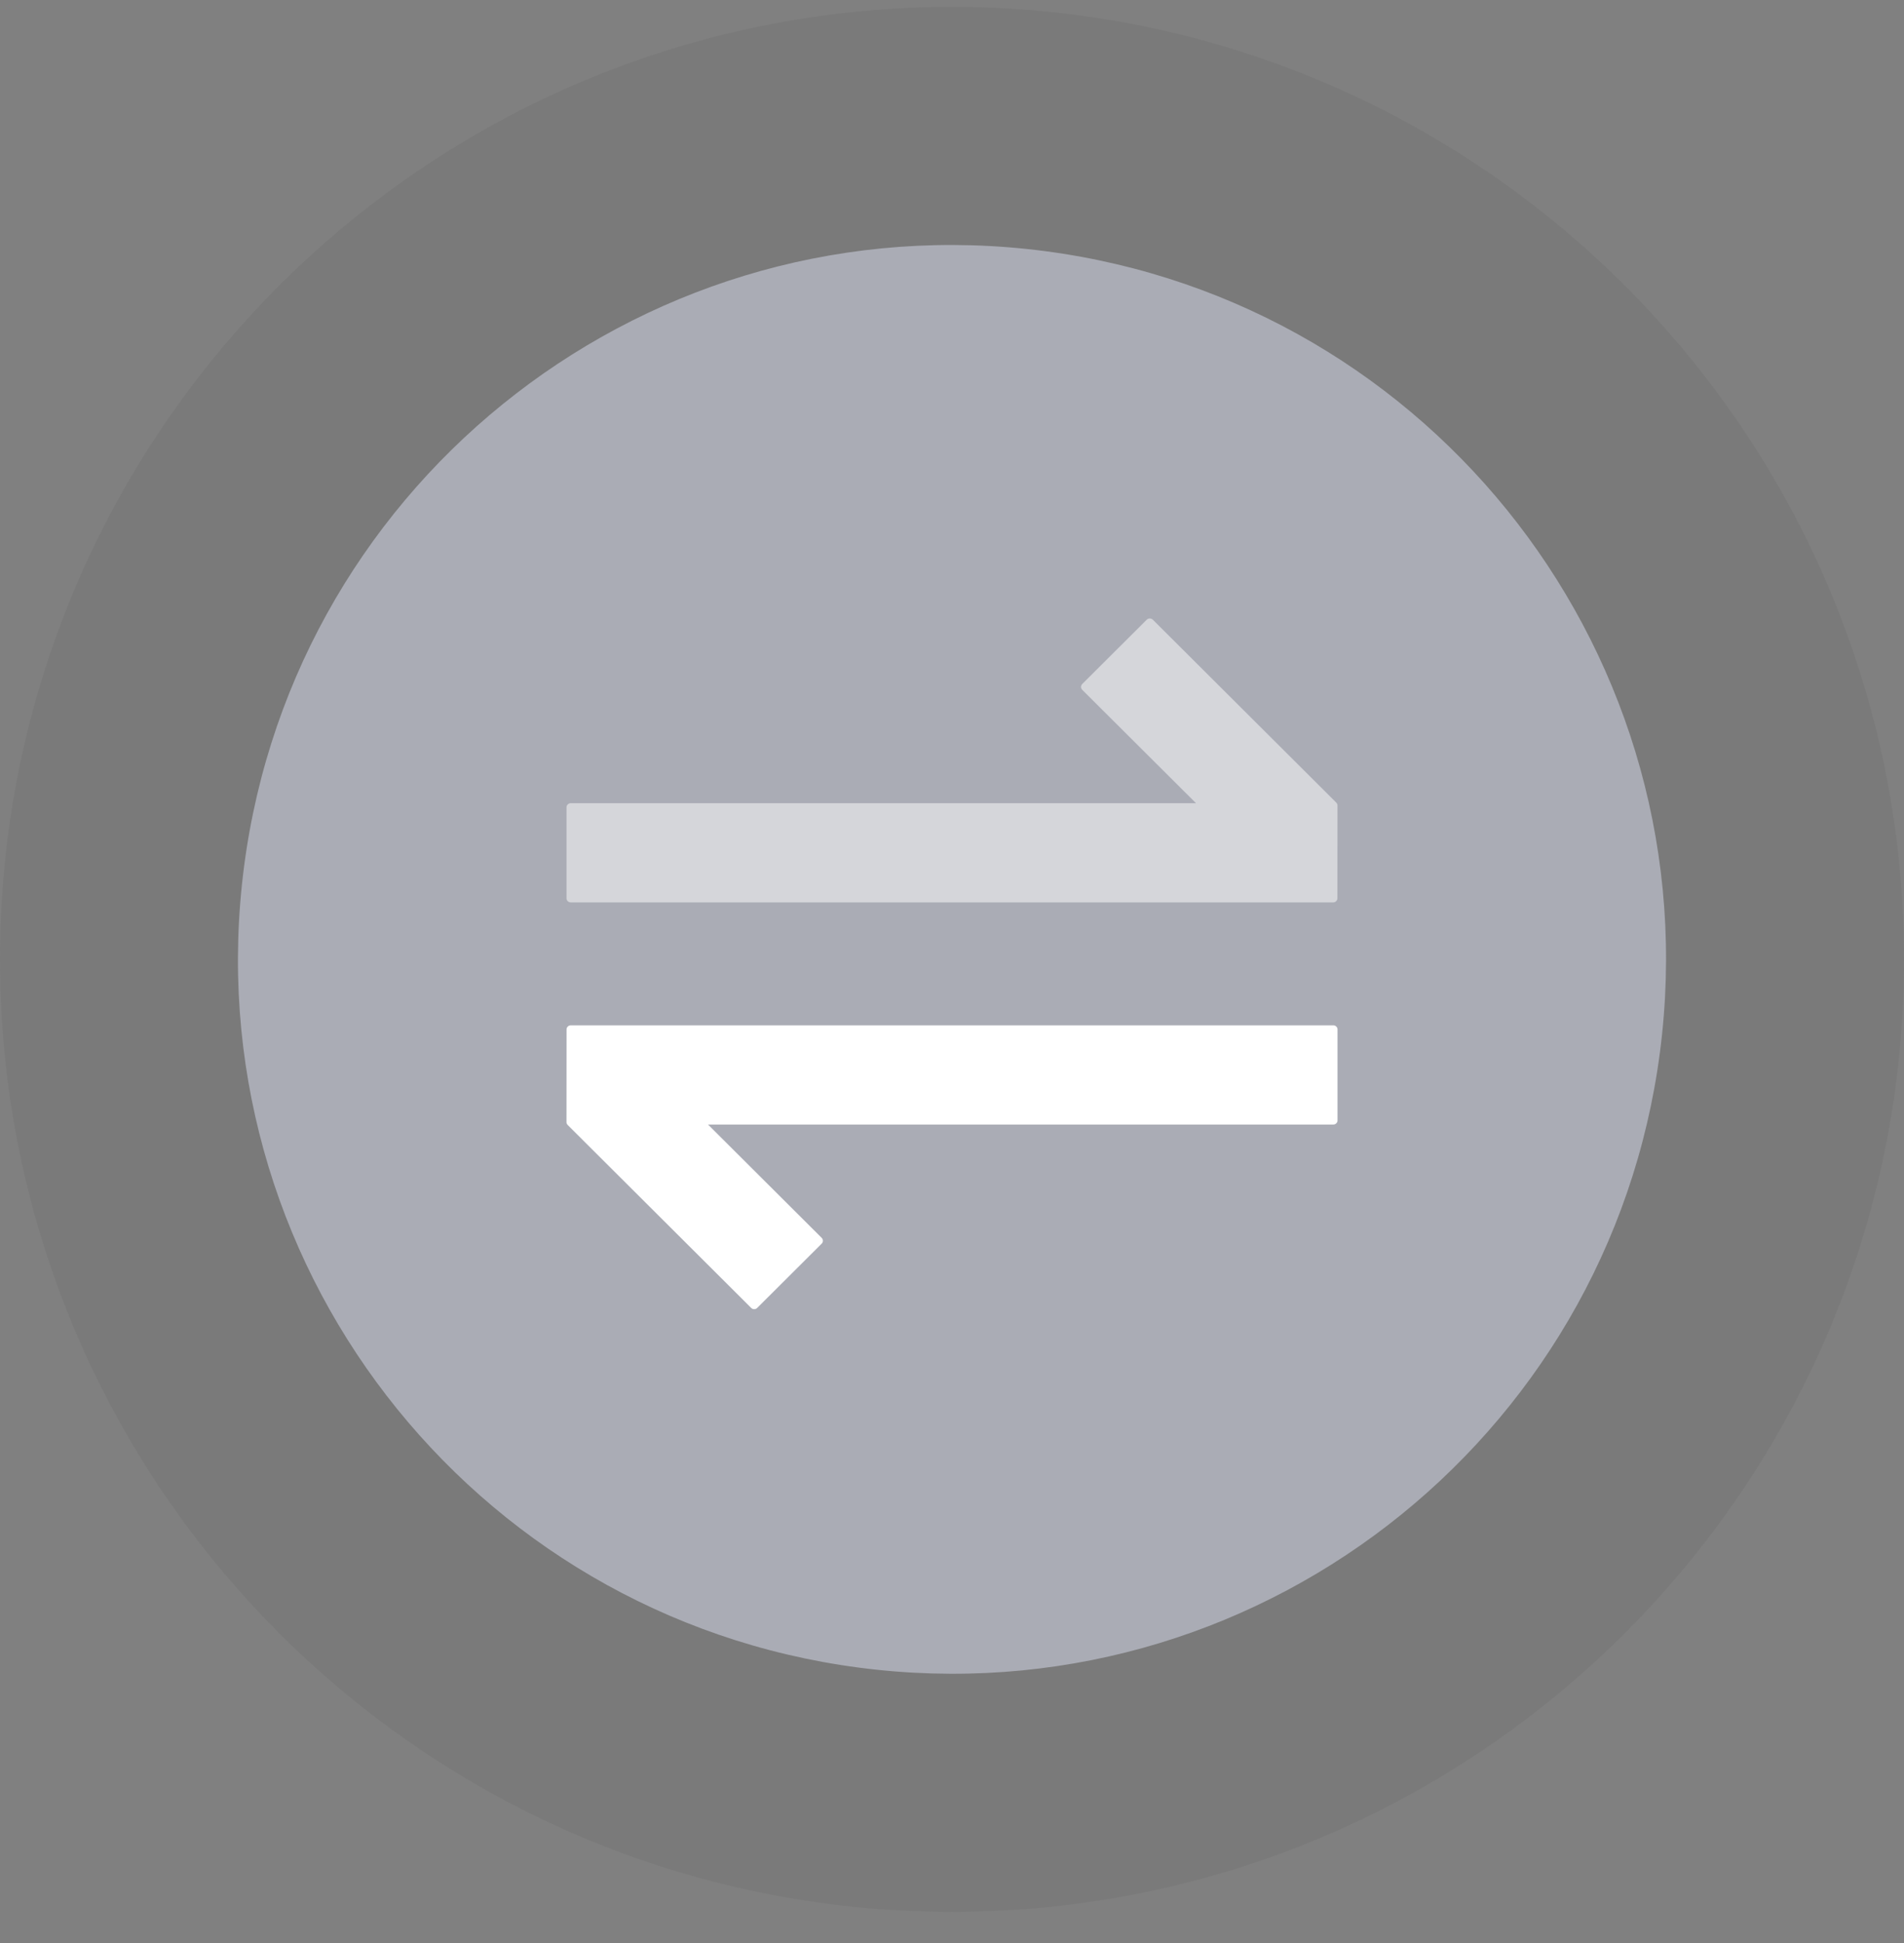<?xml version="1.0" encoding="UTF-8"?>
<svg width="50px" height="51px" viewBox="0 0 50 51" version="1.1" xmlns="http://www.w3.org/2000/svg" xmlns:xlink="http://www.w3.org/1999/xlink">
    <rect x="0" y="0" width="50" height="51" fill="#808080" stroke="none"/>
    <title>编组 35</title>
    <g id="定稿" stroke="none" stroke-width="1" fill="none" fill-rule="evenodd">
        <g id="1默认" transform="translate(-695, -425)">
            <g id="编组-4" transform="translate(96, 378)">
                <g id="编组-35" transform="translate(599, 47.182)">
                    <path d="M25,0 C38.807,-2.53632657e-15 50,11.193 50,25 C50,38.807 38.807,50 25,50 C11.193,50 1.69088438e-15,38.807 0,25 C-1.69088438e-15,11.193 11.193,2.53632657e-15 25,0 Z" id="矩形备份-22" fill="#49494A" opacity="0.1" transform="translate(25, 25) scale(-1, 1) translate(-25, -25) "></path>
                    <path d="M26.96,6.353 C16.661,5.27 7.435,12.741 6.353,23.04 C5.27,33.339 12.741,42.565 23.04,43.647 C33.339,44.73 42.565,37.259 43.647,26.96 C44.73,16.661 37.259,7.435 26.96,6.353 Z" id="矩形备份-13" fill="#AAACB5"></path>
                    <g id="切换" transform="translate(14.876, 14.887)">
                        <rect id="矩形" x="0.12" y="0" width="20.008" height="20.008"></rect>
                        <path d="M0.112,11.844 L20.138,11.844 C20.199,11.844 20.248,11.893 20.248,11.952 L20.248,14.339 C20.248,14.399 20.199,14.448 20.138,14.448 L3.717,14.448 L6.702,17.423 C6.744,17.465 6.744,17.532 6.702,17.574 L5.009,19.261 C4.988,19.283 4.959,19.294 4.929,19.294 C4.9,19.294 4.871,19.283 4.851,19.262 L0.035,14.463 C0.01,14.438 -0.002,14.407 0,14.376 L0.002,11.952 C0.002,11.893 0.051,11.844 0.112,11.844 Z" id="路径" fill="#FFFFFF" fill-rule="nonzero"></path>
                        <path d="M15.318,1.164 C15.342,1.164 15.366,1.172 15.386,1.187 L15.42,1.219 L20.212,5.995 C20.238,6.021 20.249,6.052 20.247,6.083 L20.245,8.509 C20.245,8.569 20.196,8.617 20.135,8.617 L0.112,8.617 C0.05,8.617 0.001,8.569 0.001,8.509 L0.001,6.122 C0.001,6.062 0.05,6.013 0.112,6.013 L16.531,6.013 L13.545,3.038 C13.524,3.017 13.512,2.99 13.512,2.962 C13.512,2.933 13.524,2.906 13.544,2.885 L15.238,1.197 C15.26,1.176 15.288,1.164 15.318,1.164 Z" id="路径" fill="#FFFFFF" fill-rule="nonzero" opacity="0.5"></path>
                    </g>
                </g>
            </g>
        </g>
    </g>
</svg>